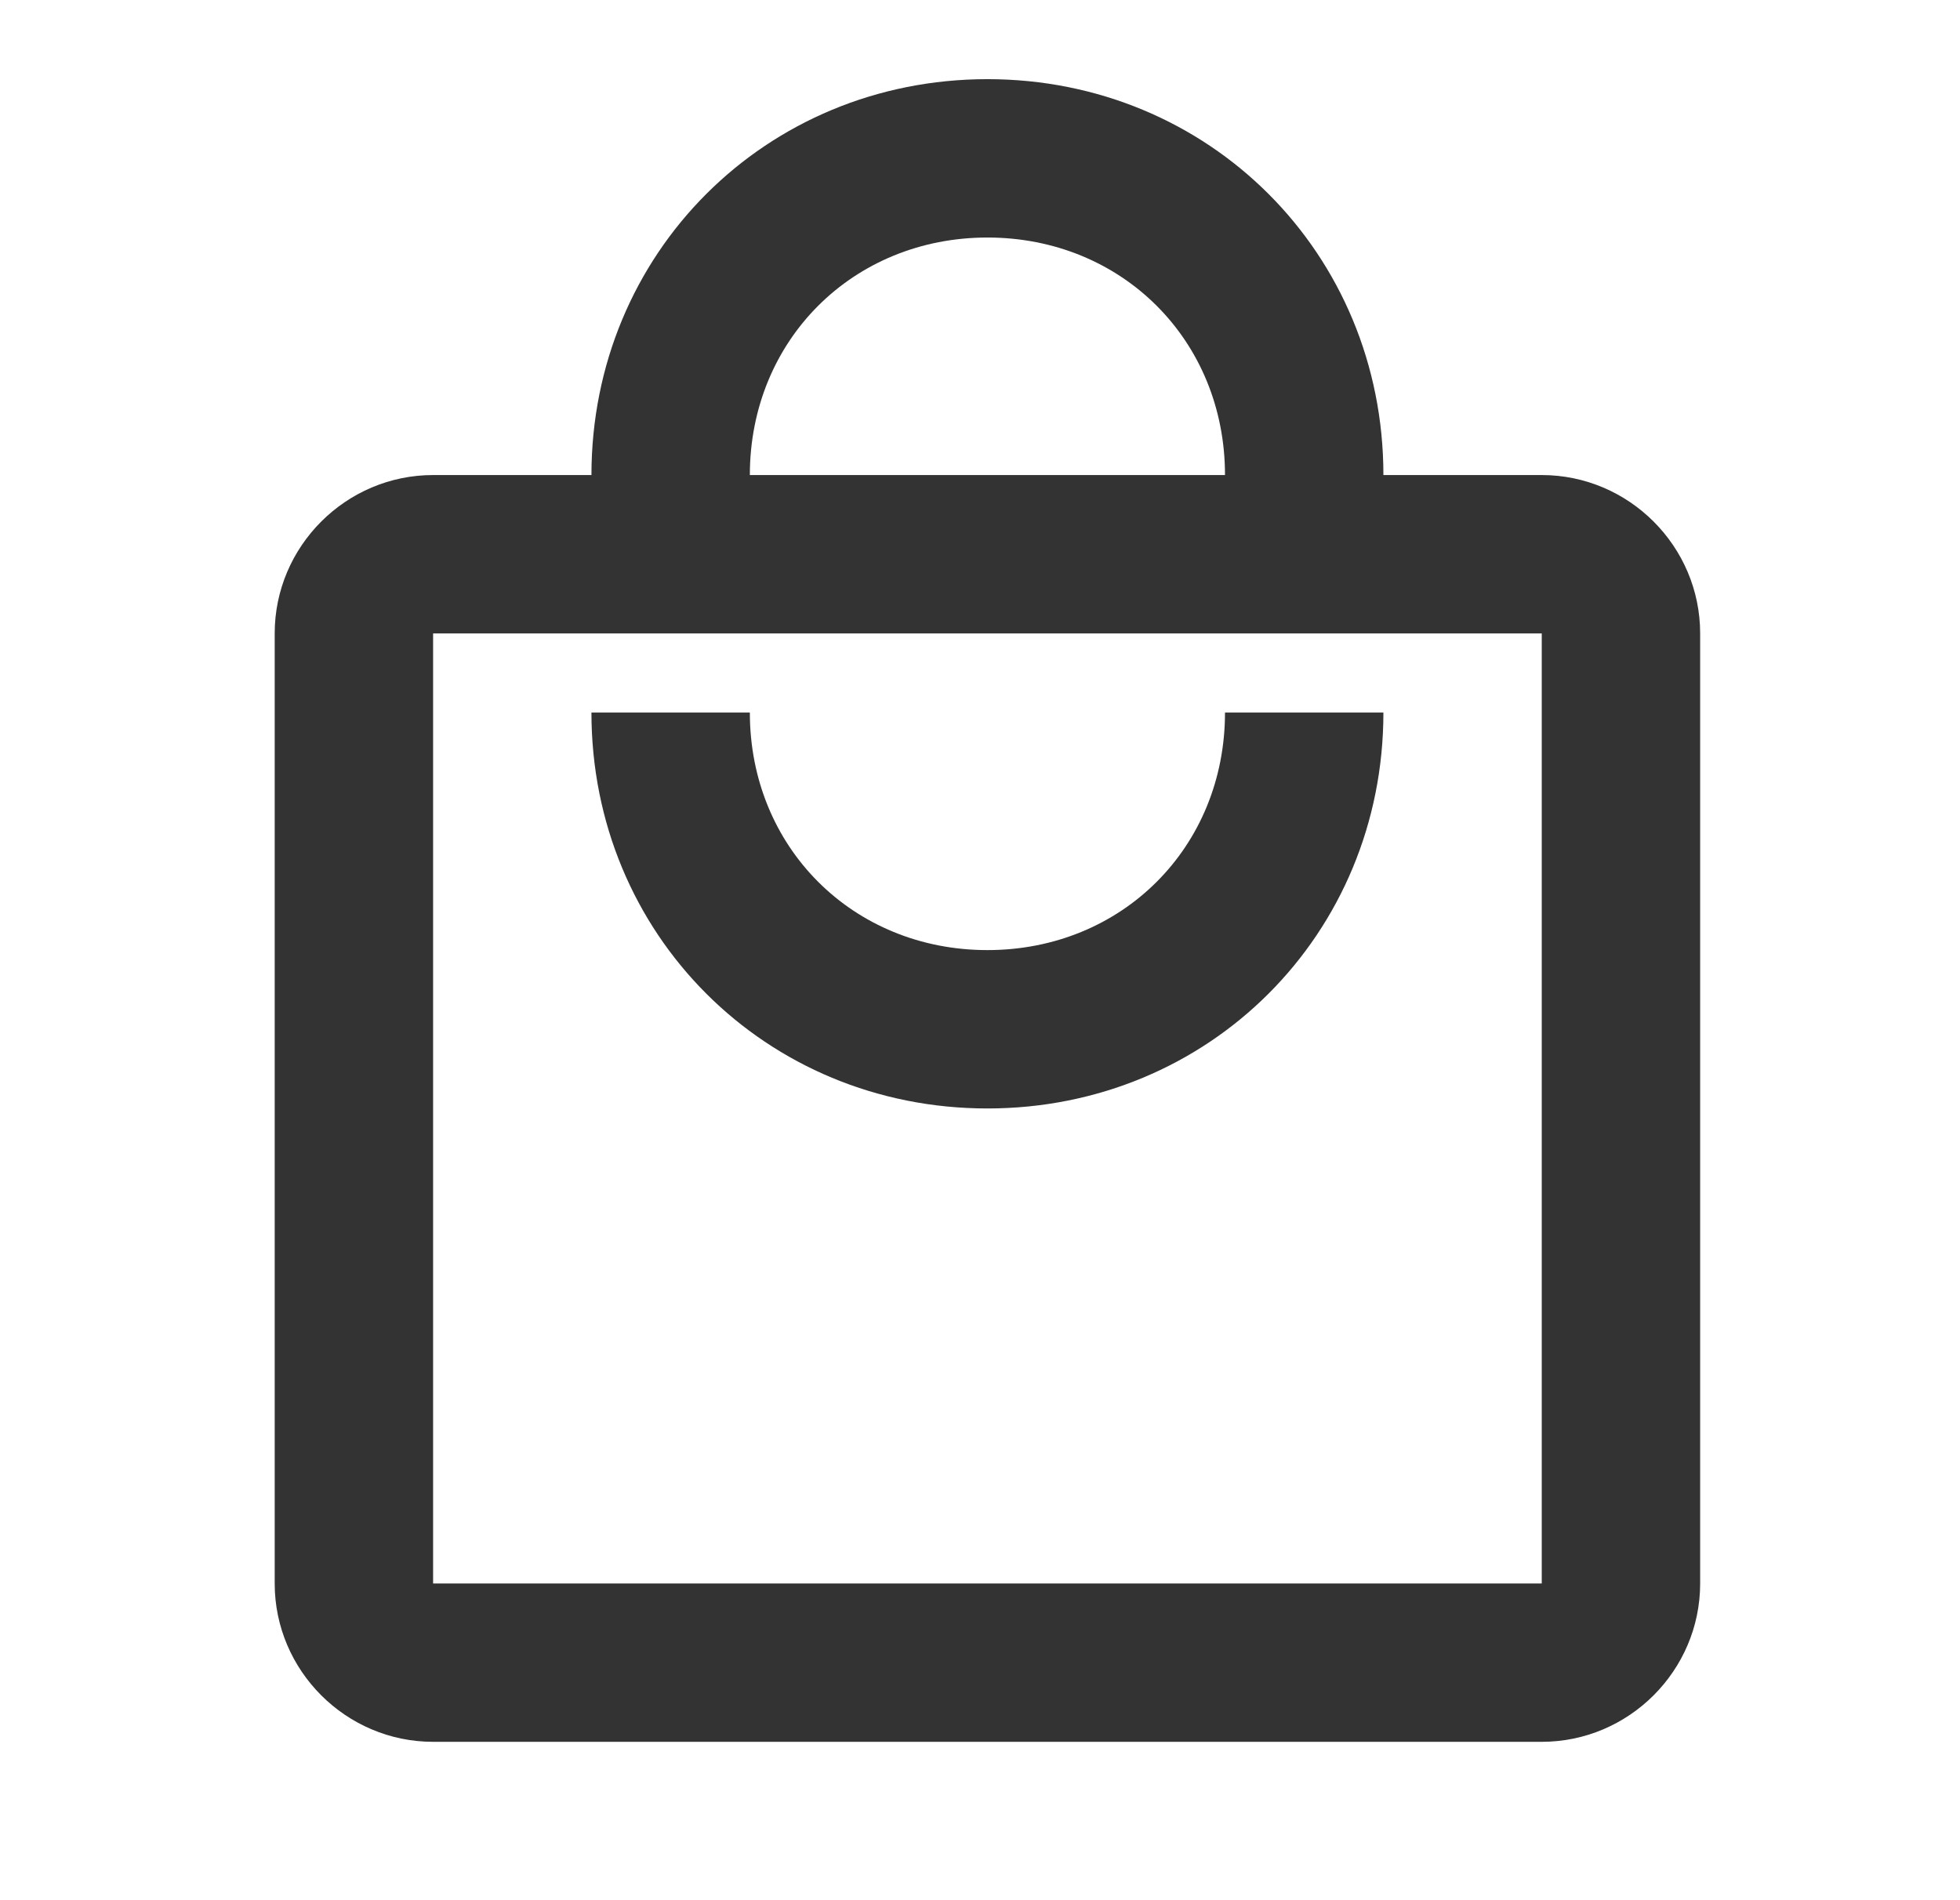 <svg width="33" height="32" viewBox="0 0 33 32" fill="none" xmlns="http://www.w3.org/2000/svg">
<path d="M25.958 8H23.292C23.292 4.267 20.358 1.333 16.625 1.333C12.892 1.333 9.958 4.267 9.958 8H7.292C5.825 8 4.625 9.2 4.625 10.667V26.667C4.625 28.133 5.825 29.333 7.292 29.333H25.958C27.425 29.333 28.625 28.133 28.625 26.667V10.667C28.625 9.2 27.425 8 25.958 8ZM16.625 4C18.892 4 20.625 5.733 20.625 8H12.625C12.625 5.733 14.358 4 16.625 4ZM25.958 26.667H7.292V10.667H25.958V26.667ZM16.625 16C14.358 16 12.625 14.267 12.625 12H9.958C9.958 15.733 12.892 18.667 16.625 18.667C20.358 18.667 23.292 15.733 23.292 12H20.625C20.625 14.267 18.892 16 16.625 16Z" fill="#333333"/>
</svg>
